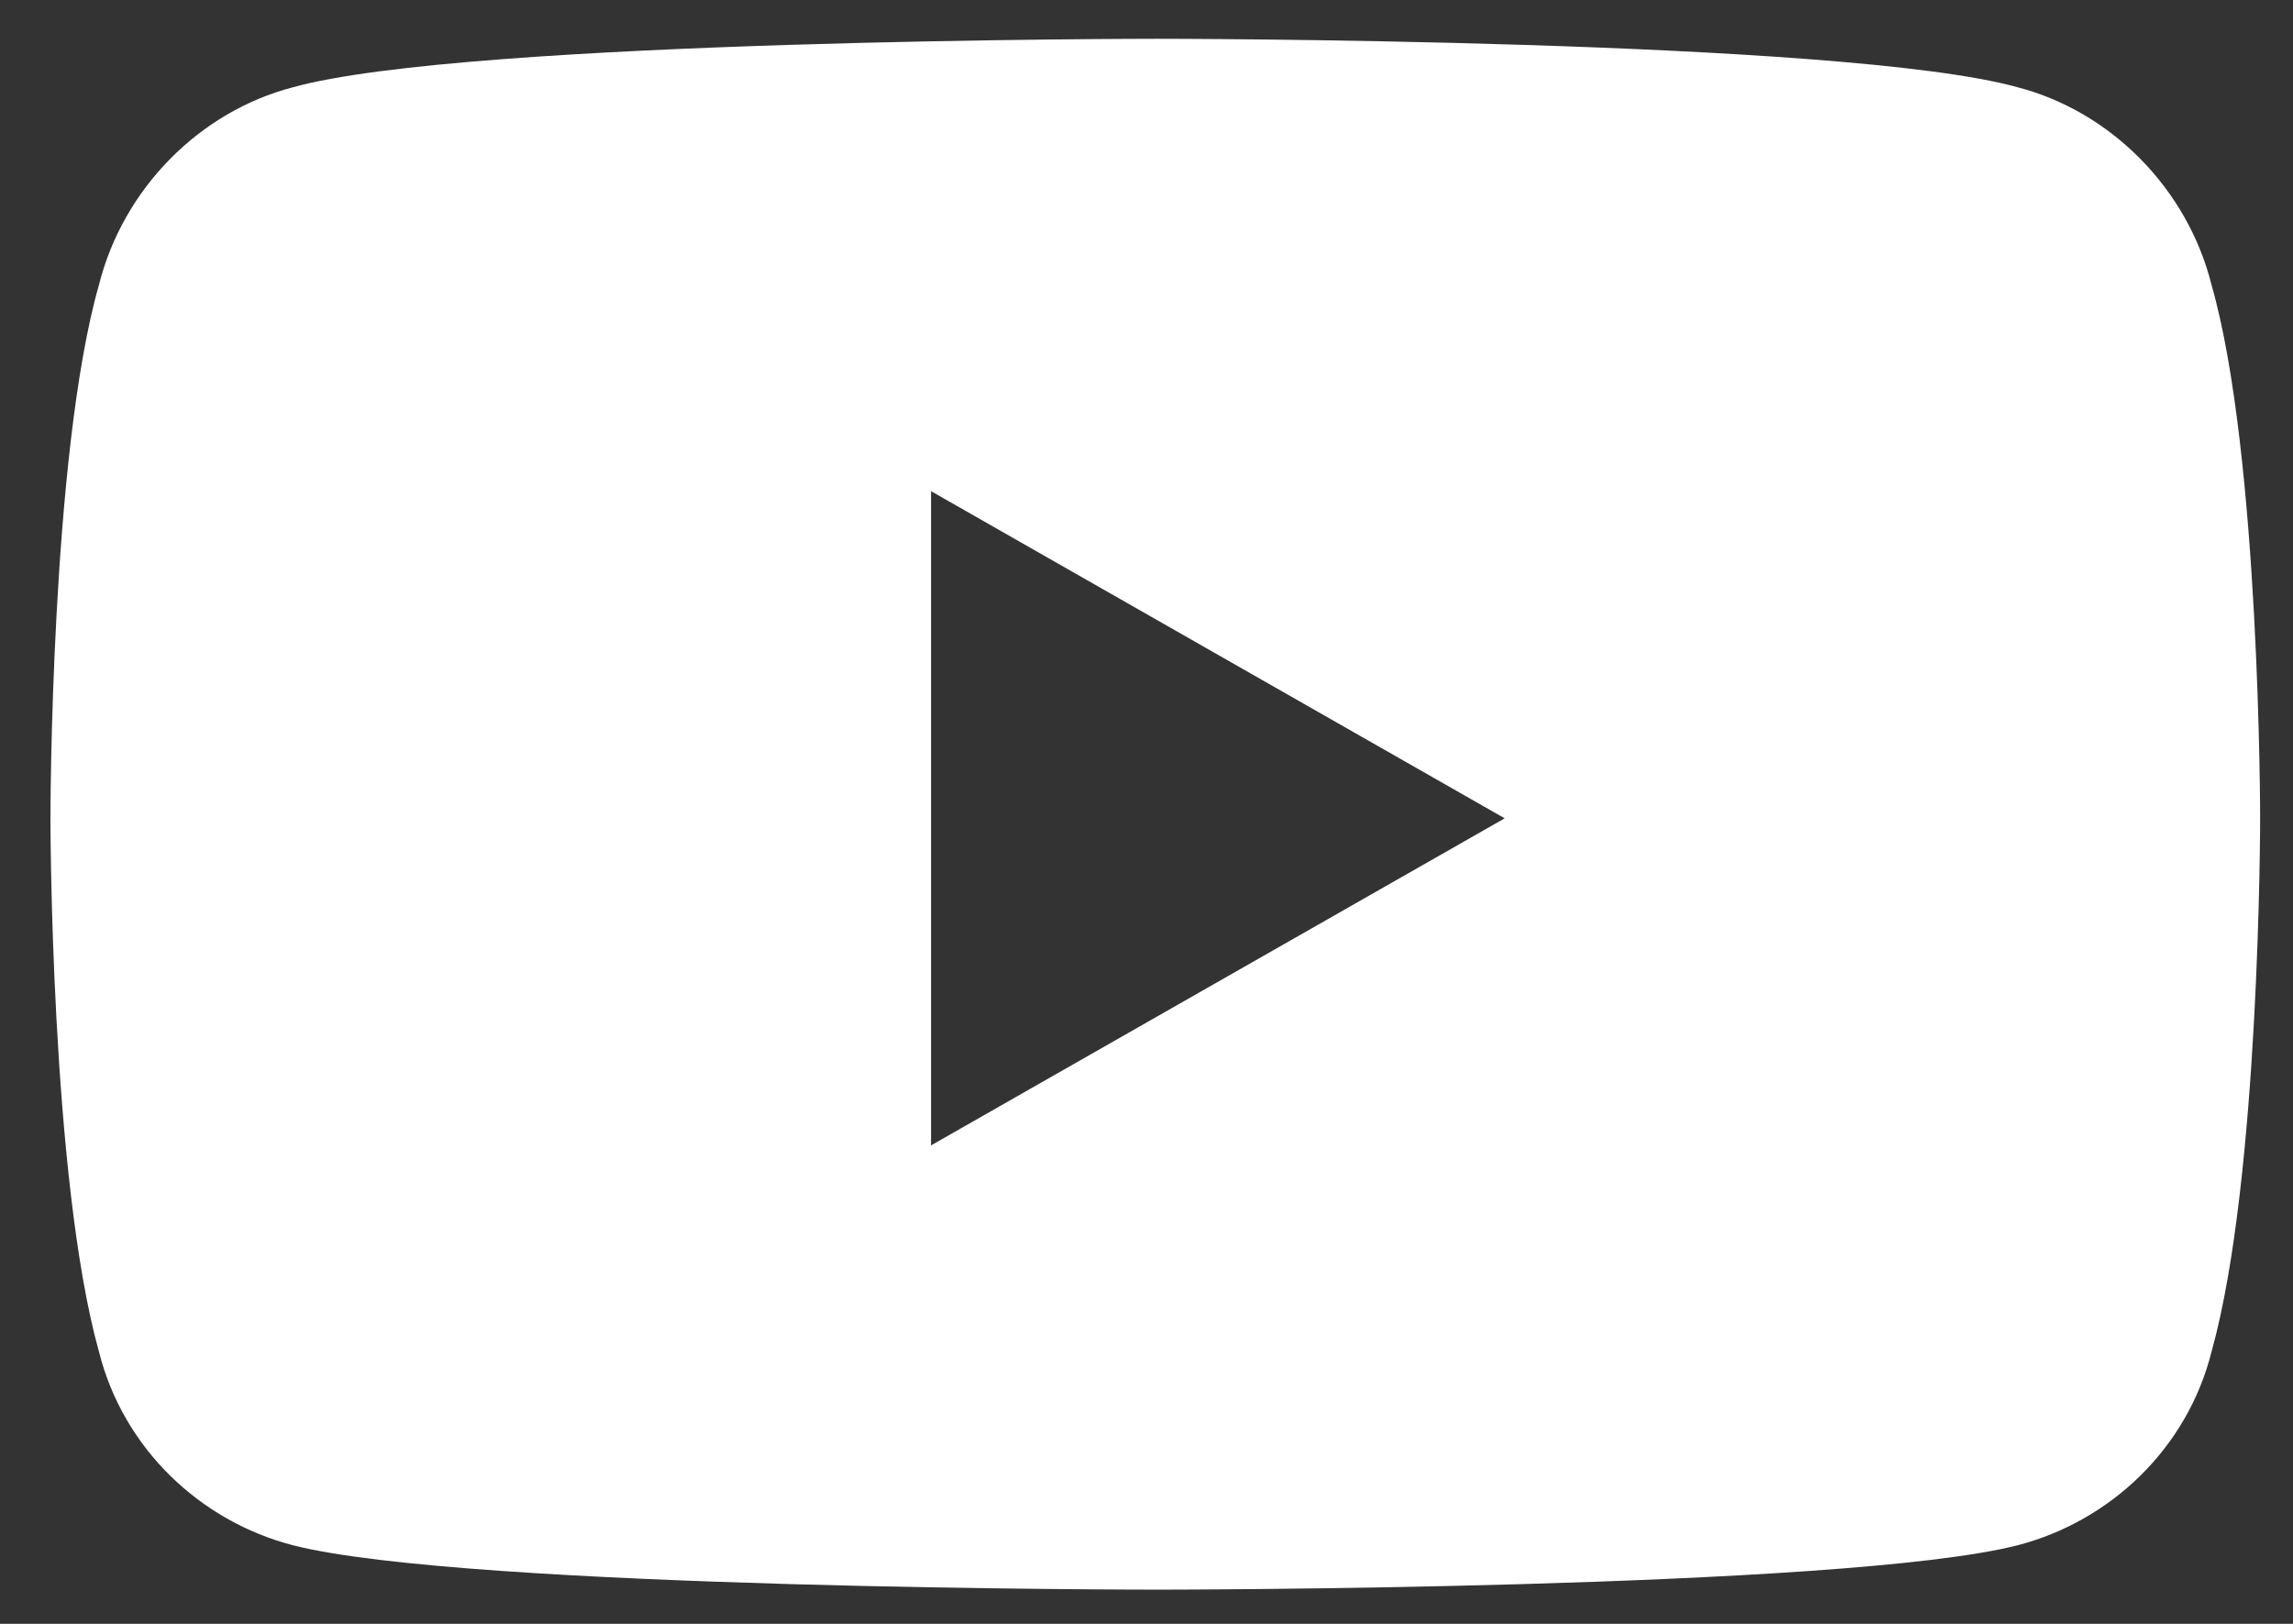<svg width="24" height="17" viewBox="0 0 24 17" fill="none" xmlns="http://www.w3.org/2000/svg">
<rect x="0" y="0" width="24" height="17" fill="#333333" stroke="none"/>
<path d="M23.148 2.985C23.656 4.761 23.656 8.567 23.656 8.567C23.656 8.567 23.656 12.33 23.148 14.148C22.895 15.162 22.091 15.924 21.119 16.177C19.301 16.642 12.113 16.642 12.113 16.642C12.113 16.642 4.883 16.642 3.065 16.177C2.092 15.924 1.289 15.162 1.035 14.148C0.528 12.33 0.528 8.567 0.528 8.567C0.528 8.567 0.528 4.761 1.035 2.985C1.289 1.971 2.092 1.167 3.065 0.914C4.883 0.406 12.113 0.406 12.113 0.406C12.113 0.406 19.301 0.406 21.119 0.914C22.091 1.167 22.895 1.971 23.148 2.985ZM9.745 11.991L15.749 8.567L9.745 5.142V11.991Z" fill="white"/>
</svg>

